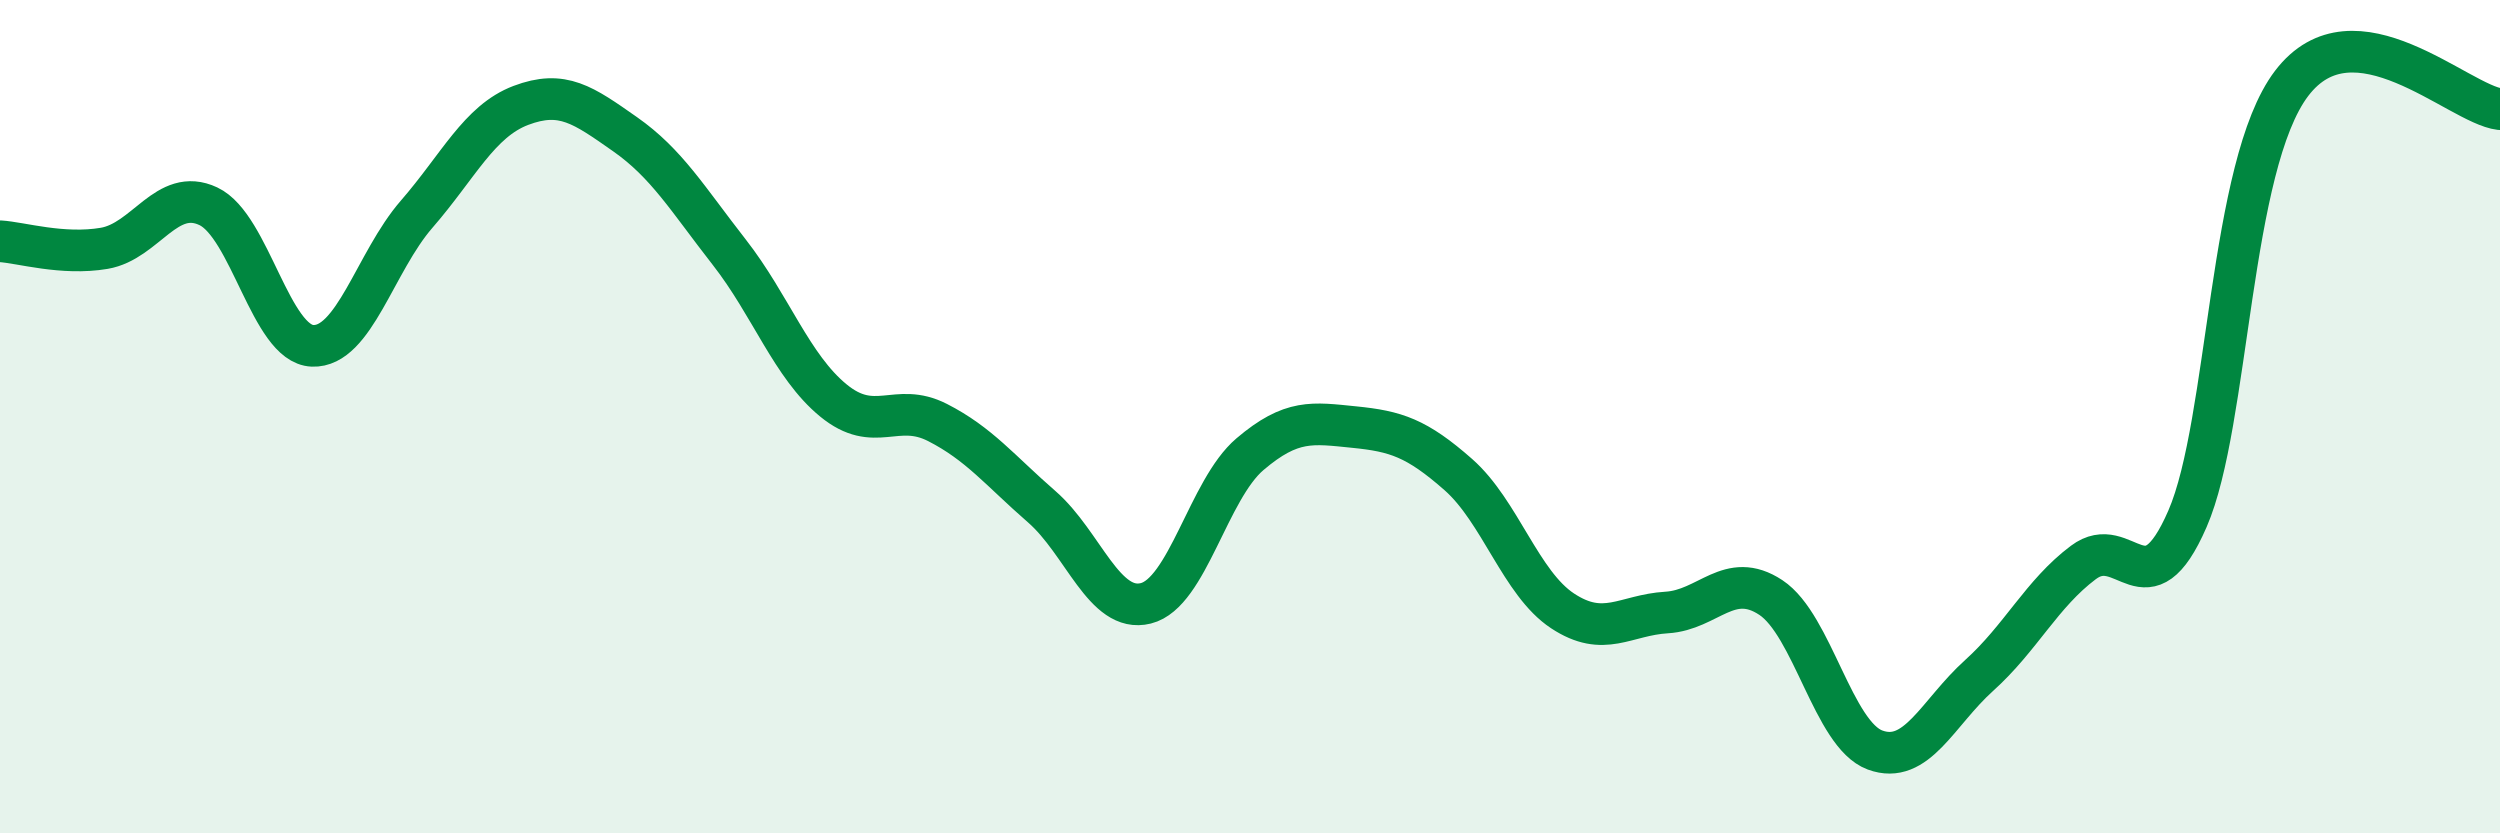 
    <svg width="60" height="20" viewBox="0 0 60 20" xmlns="http://www.w3.org/2000/svg">
      <path
        d="M 0,5.79 C 0.5,5.82 1.5,6.13 2.5,5.96 C 3.5,5.79 4,4.48 5,4.95 C 6,5.42 6.5,8.26 7.5,8.3 C 8.5,8.34 9,6.29 10,5.14 C 11,3.99 11.5,2.91 12.5,2.53 C 13.5,2.15 14,2.52 15,3.22 C 16,3.92 16.5,4.77 17.5,6.05 C 18.5,7.33 19,8.79 20,9.61 C 21,10.43 21.5,9.63 22.5,10.14 C 23.5,10.65 24,11.29 25,12.16 C 26,13.03 26.5,14.73 27.5,14.48 C 28.5,14.23 29,11.75 30,10.9 C 31,10.05 31.5,10.15 32.5,10.25 C 33.5,10.35 34,10.51 35,11.39 C 36,12.27 36.5,14 37.5,14.66 C 38.5,15.32 39,14.76 40,14.7 C 41,14.64 41.5,13.68 42.5,14.34 C 43.5,15 44,17.63 45,18 C 46,18.37 46.5,17.11 47.5,16.21 C 48.5,15.31 49,14.25 50,13.5 C 51,12.75 51.5,14.75 52.5,12.45 C 53.5,10.15 53.5,3.97 55,2 C 56.5,0.03 59,2.5 60,2.62L60 20L0 20Z"
        fill="#008740"
        opacity="0.1"
        stroke-linecap="round"
        stroke-linejoin="round"
      />
      <path
        d="M 0,5.79 C 0.5,5.82 1.5,6.13 2.5,5.96 C 3.5,5.79 4,4.48 5,4.95 C 6,5.42 6.5,8.26 7.5,8.3 C 8.5,8.34 9,6.29 10,5.14 C 11,3.99 11.5,2.91 12.5,2.53 C 13.5,2.15 14,2.52 15,3.22 C 16,3.92 16.5,4.77 17.5,6.05 C 18.5,7.33 19,8.79 20,9.61 C 21,10.43 21.5,9.63 22.5,10.14 C 23.5,10.65 24,11.29 25,12.16 C 26,13.03 26.5,14.73 27.5,14.48 C 28.5,14.23 29,11.75 30,10.9 C 31,10.05 31.5,10.15 32.5,10.25 C 33.5,10.35 34,10.51 35,11.39 C 36,12.27 36.5,14 37.5,14.66 C 38.5,15.32 39,14.76 40,14.7 C 41,14.64 41.5,13.68 42.5,14.34 C 43.5,15 44,17.63 45,18 C 46,18.37 46.5,17.11 47.5,16.21 C 48.5,15.31 49,14.25 50,13.5 C 51,12.75 51.5,14.75 52.5,12.45 C 53.5,10.15 53.5,3.97 55,2 C 56.5,0.03 59,2.5 60,2.62"
        stroke="#008740"
        stroke-width="1"
        fill="none"
        stroke-linecap="round"
        stroke-linejoin="round"
      />
    </svg>
  